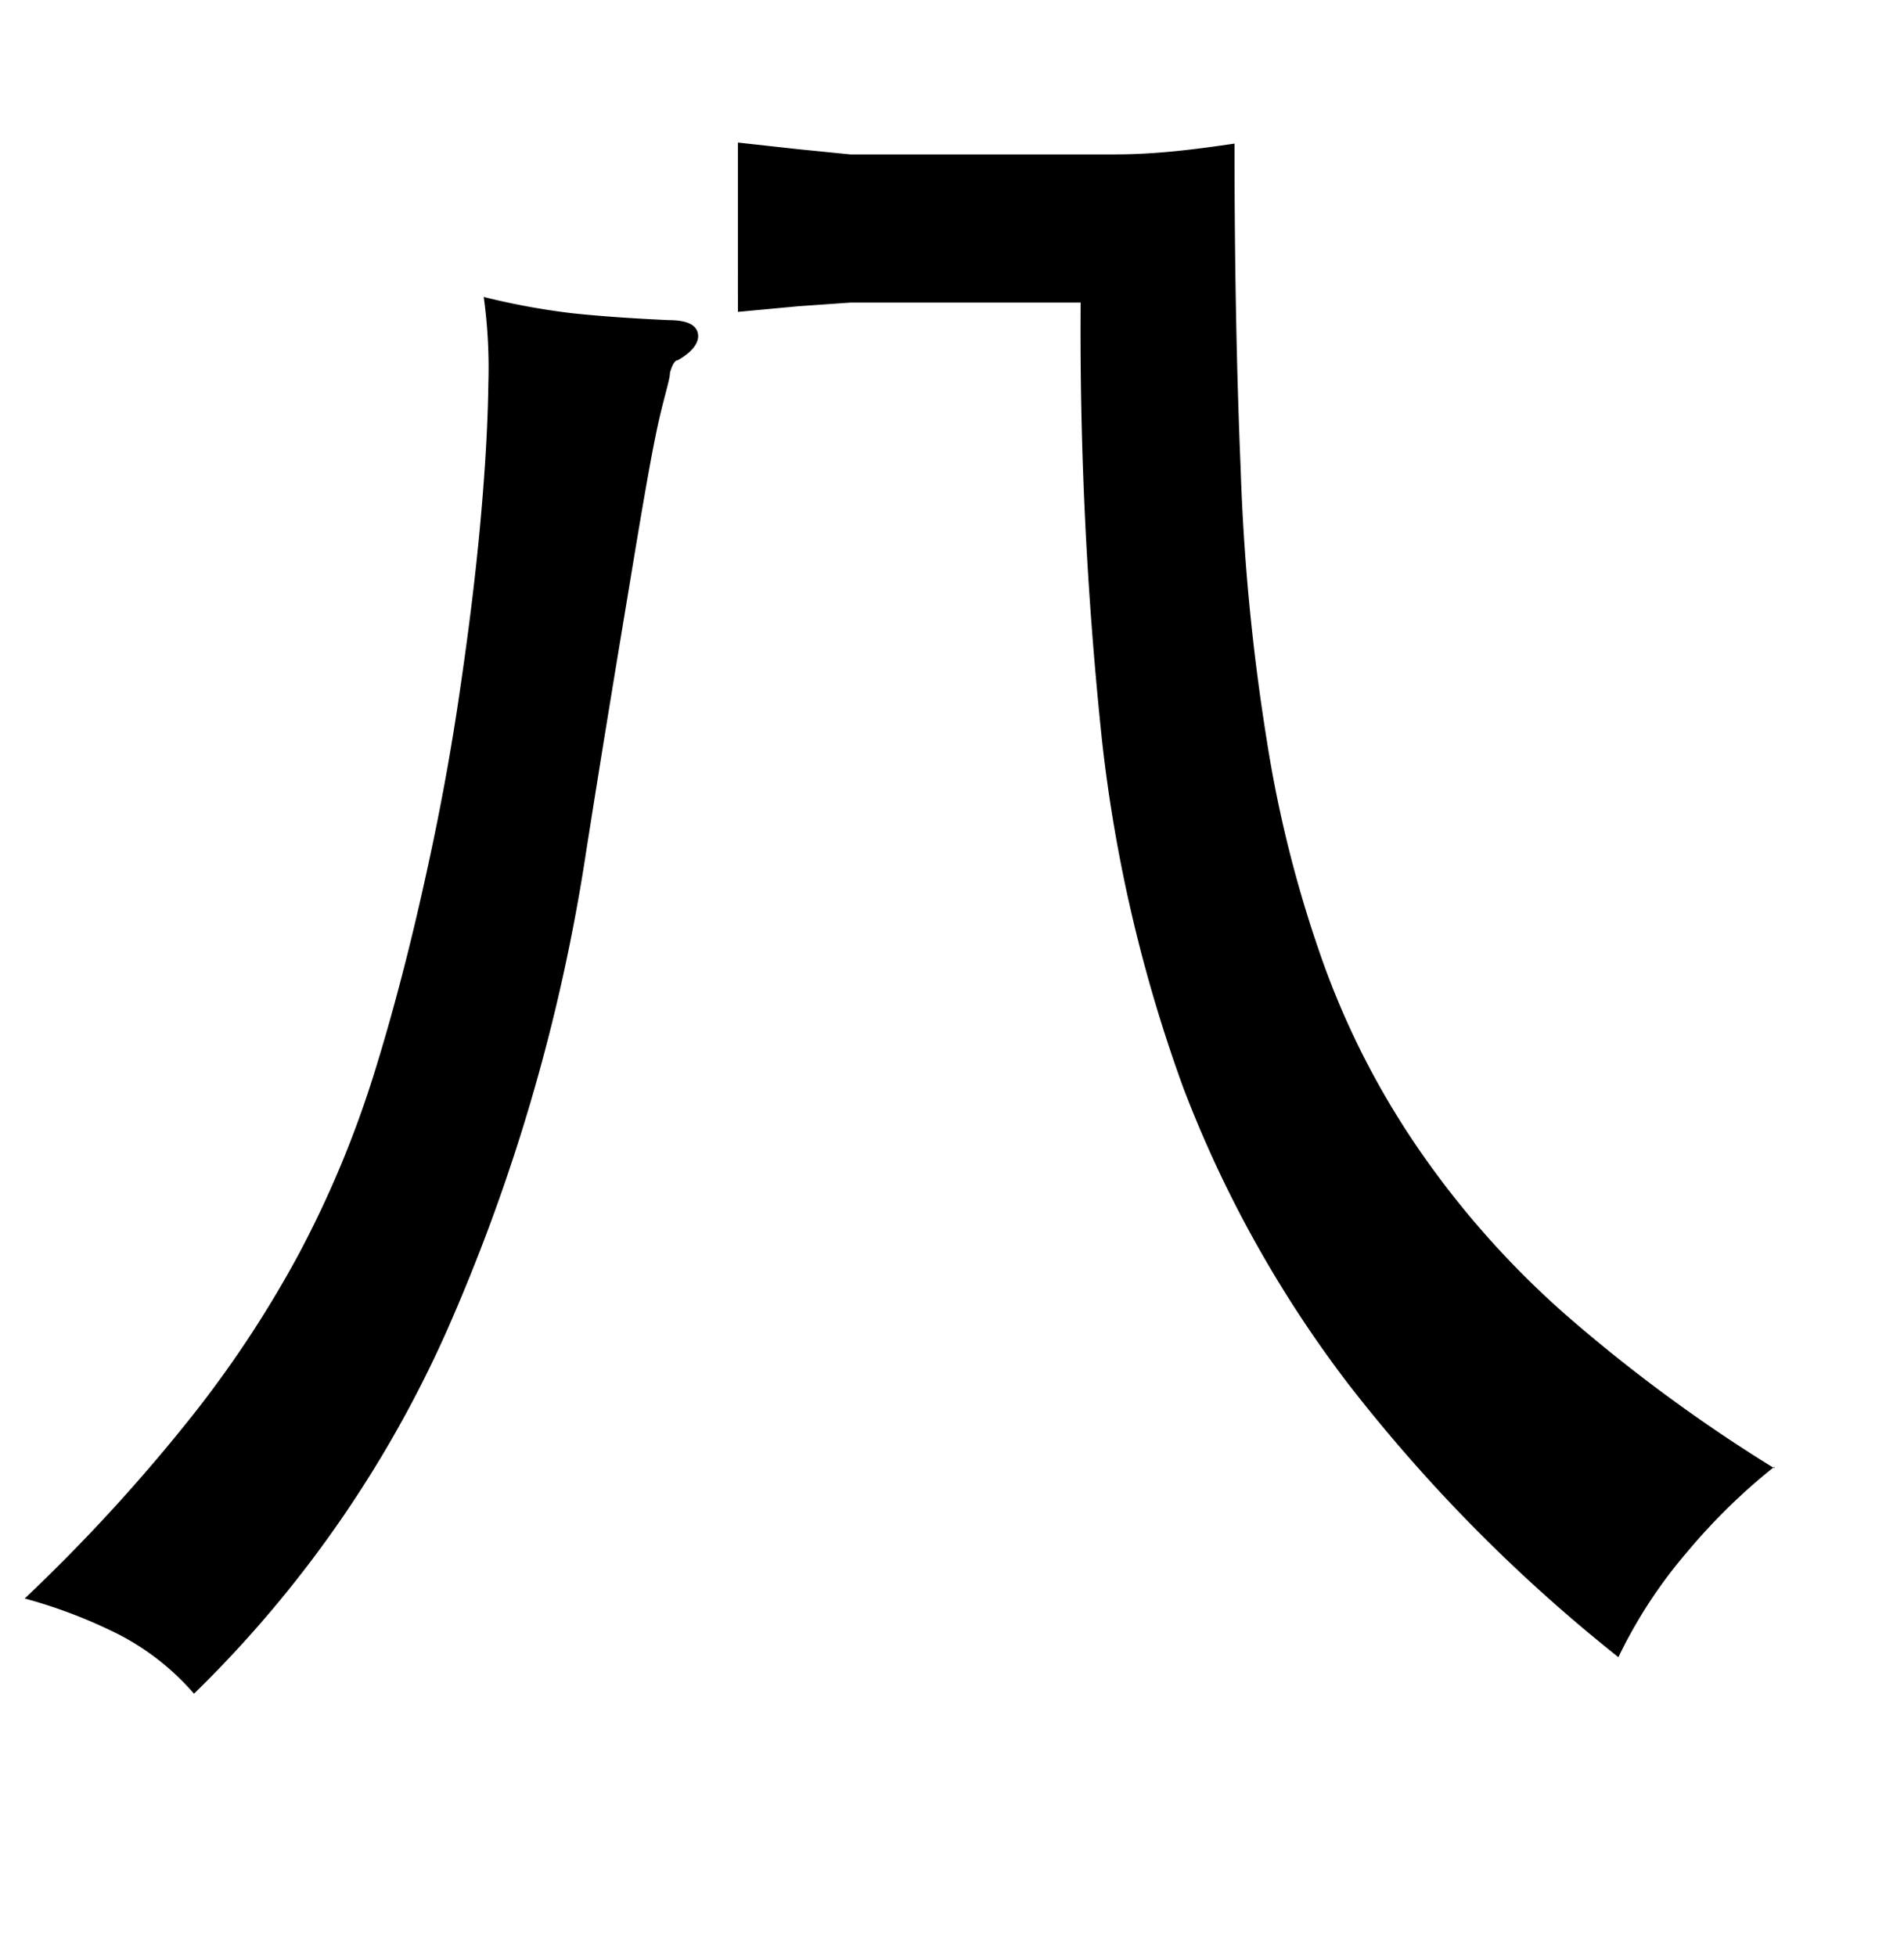 <svg xmlns="http://www.w3.org/2000/svg" viewBox="0 0 37 38"><title>radical</title><g id="radical-12" data-name="radical-12"><path d="M13.17,7q-.08,0-.15.24c0,.14-.13.51-.26,1.13s-.29,1.56-.5,2.83-.5,3-.87,5.35a36.62,36.62,0,0,1-2.73,9.36,22.79,22.79,0,0,1-4.89,7,4.91,4.91,0,0,0-1.46-1.15,9.71,9.71,0,0,0-1.83-.7,33.88,33.88,0,0,0,3.16-3.43,21.54,21.54,0,0,0,2.17-3.27,20.34,20.34,0,0,0,1.46-3.5q.57-1.83,1.05-4.05.38-1.74.63-3.48c.17-1.16.3-2.23.39-3.23s.14-1.88.15-2.65A10.05,10.05,0,0,0,9.4,5.77a13.73,13.73,0,0,0,1.75.32c.58.06,1.19.1,1.84.13.34,0,.53.08.57.25S13.47,6.83,13.17,7Zm21.31,21.5a11.69,11.69,0,0,0-1.68,1.64,9.36,9.36,0,0,0-1.35,2.06,31.15,31.15,0,0,1-5.25-5.31A22.89,22.89,0,0,1,23,21.15a29,29,0,0,1-1.59-6.81A76.11,76.11,0,0,1,21,5.88H17.46c-.32,0-.63,0-.94,0l-1,.07-1.18.11V2.77l1.18.13,1,.1q.48,0,1,0h1.07c1.19,0,2.21,0,3.07,0s1.64-.11,2.33-.21q0,3.48.12,6.33a41.7,41.7,0,0,0,.5,5.22,23.82,23.82,0,0,0,1.09,4.33,15.8,15.8,0,0,0,1.87,3.66,17.45,17.45,0,0,0,2.86,3.22A30.72,30.72,0,0,0,34.48,28.53Z"/></g></svg>
